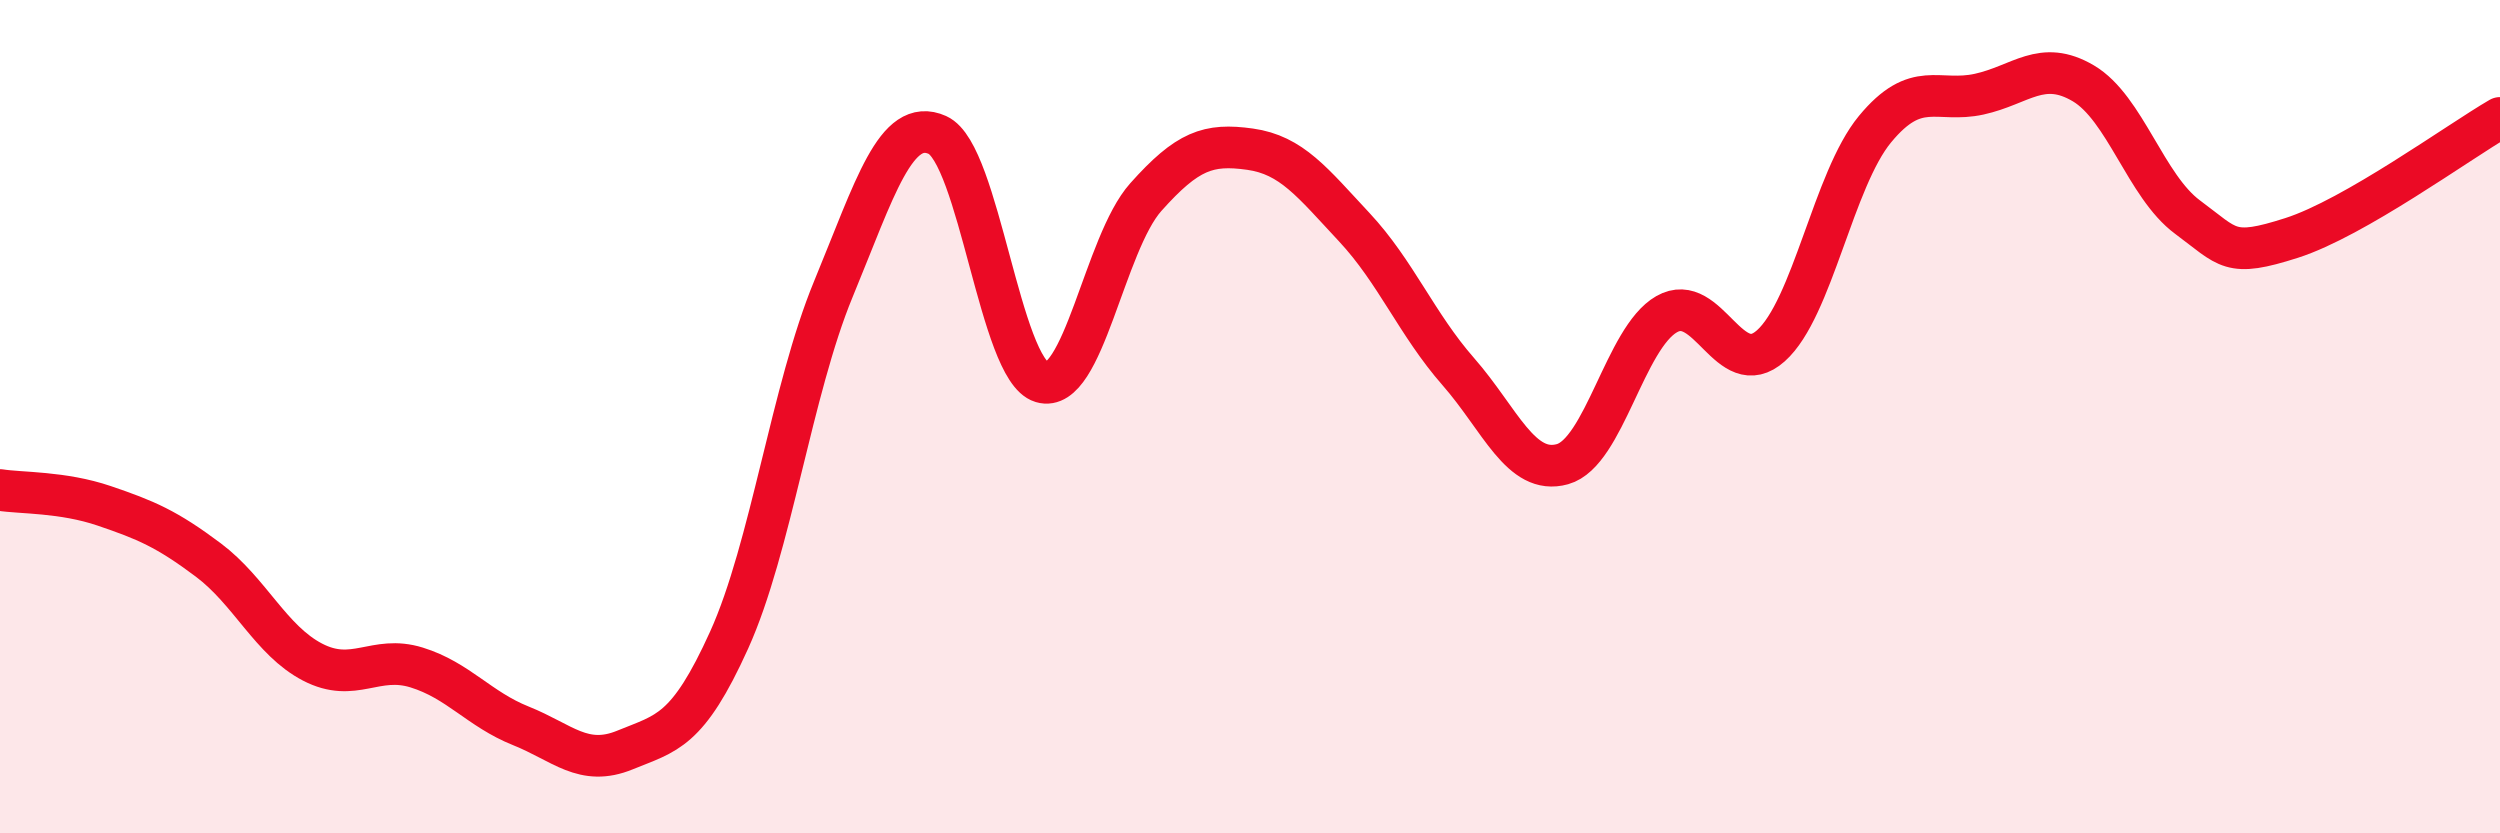 
    <svg width="60" height="20" viewBox="0 0 60 20" xmlns="http://www.w3.org/2000/svg">
      <path
        d="M 0,11.76 C 0.5,11.84 1.5,11.8 2.5,12.14 C 3.5,12.48 4,12.69 5,13.44 C 6,14.19 6.5,15.37 7.5,15.89 C 8.5,16.41 9,15.71 10,16.02 C 11,16.33 11.5,17.02 12.5,17.42 C 13.5,17.82 14,18.41 15,18 C 16,17.59 16.5,17.57 17.5,15.36 C 18.5,13.15 19,9.36 20,6.94 C 21,4.52 21.5,2.79 22.5,3.24 C 23.5,3.69 24,8.87 25,9.17 C 26,9.47 26.5,5.85 27.5,4.73 C 28.5,3.61 29,3.44 30,3.58 C 31,3.72 31.5,4.38 32.5,5.45 C 33.5,6.52 34,7.78 35,8.92 C 36,10.06 36.5,11.42 37.5,11.14 C 38.5,10.86 39,8.11 40,7.54 C 41,6.97 41.5,9.19 42.5,8.3 C 43.5,7.41 44,4.31 45,3.1 C 46,1.89 46.5,2.48 47.5,2.26 C 48.5,2.04 49,1.41 50,2 C 51,2.59 51.5,4.47 52.5,5.21 C 53.5,5.95 53.5,6.19 55,5.71 C 56.5,5.23 59,3.41 60,2.83L60 20L0 20Z"
        fill="#EB0A25"
        opacity="0.1"
        stroke-linecap="round"
        stroke-linejoin="round"
      />
      <path
        d="M 0,11.76 C 0.5,11.84 1.5,11.8 2.5,12.14 C 3.5,12.48 4,12.69 5,13.44 C 6,14.19 6.5,15.37 7.5,15.89 C 8.5,16.41 9,15.71 10,16.02 C 11,16.33 11.5,17.02 12.5,17.42 C 13.5,17.82 14,18.41 15,18 C 16,17.59 16.5,17.57 17.5,15.36 C 18.5,13.15 19,9.36 20,6.94 C 21,4.52 21.5,2.79 22.5,3.24 C 23.5,3.69 24,8.87 25,9.17 C 26,9.47 26.5,5.85 27.5,4.73 C 28.5,3.61 29,3.44 30,3.58 C 31,3.72 31.5,4.38 32.5,5.45 C 33.5,6.52 34,7.78 35,8.92 C 36,10.06 36.5,11.42 37.5,11.14 C 38.5,10.86 39,8.11 40,7.54 C 41,6.97 41.5,9.19 42.5,8.3 C 43.5,7.41 44,4.31 45,3.1 C 46,1.89 46.5,2.48 47.5,2.26 C 48.5,2.04 49,1.41 50,2 C 51,2.59 51.5,4.47 52.5,5.21 C 53.5,5.95 53.5,6.19 55,5.71 C 56.5,5.23 59,3.41 60,2.83"
        stroke="#EB0A25"
        stroke-width="1"
        fill="none"
        stroke-linecap="round"
        stroke-linejoin="round"
      />
    </svg>
  